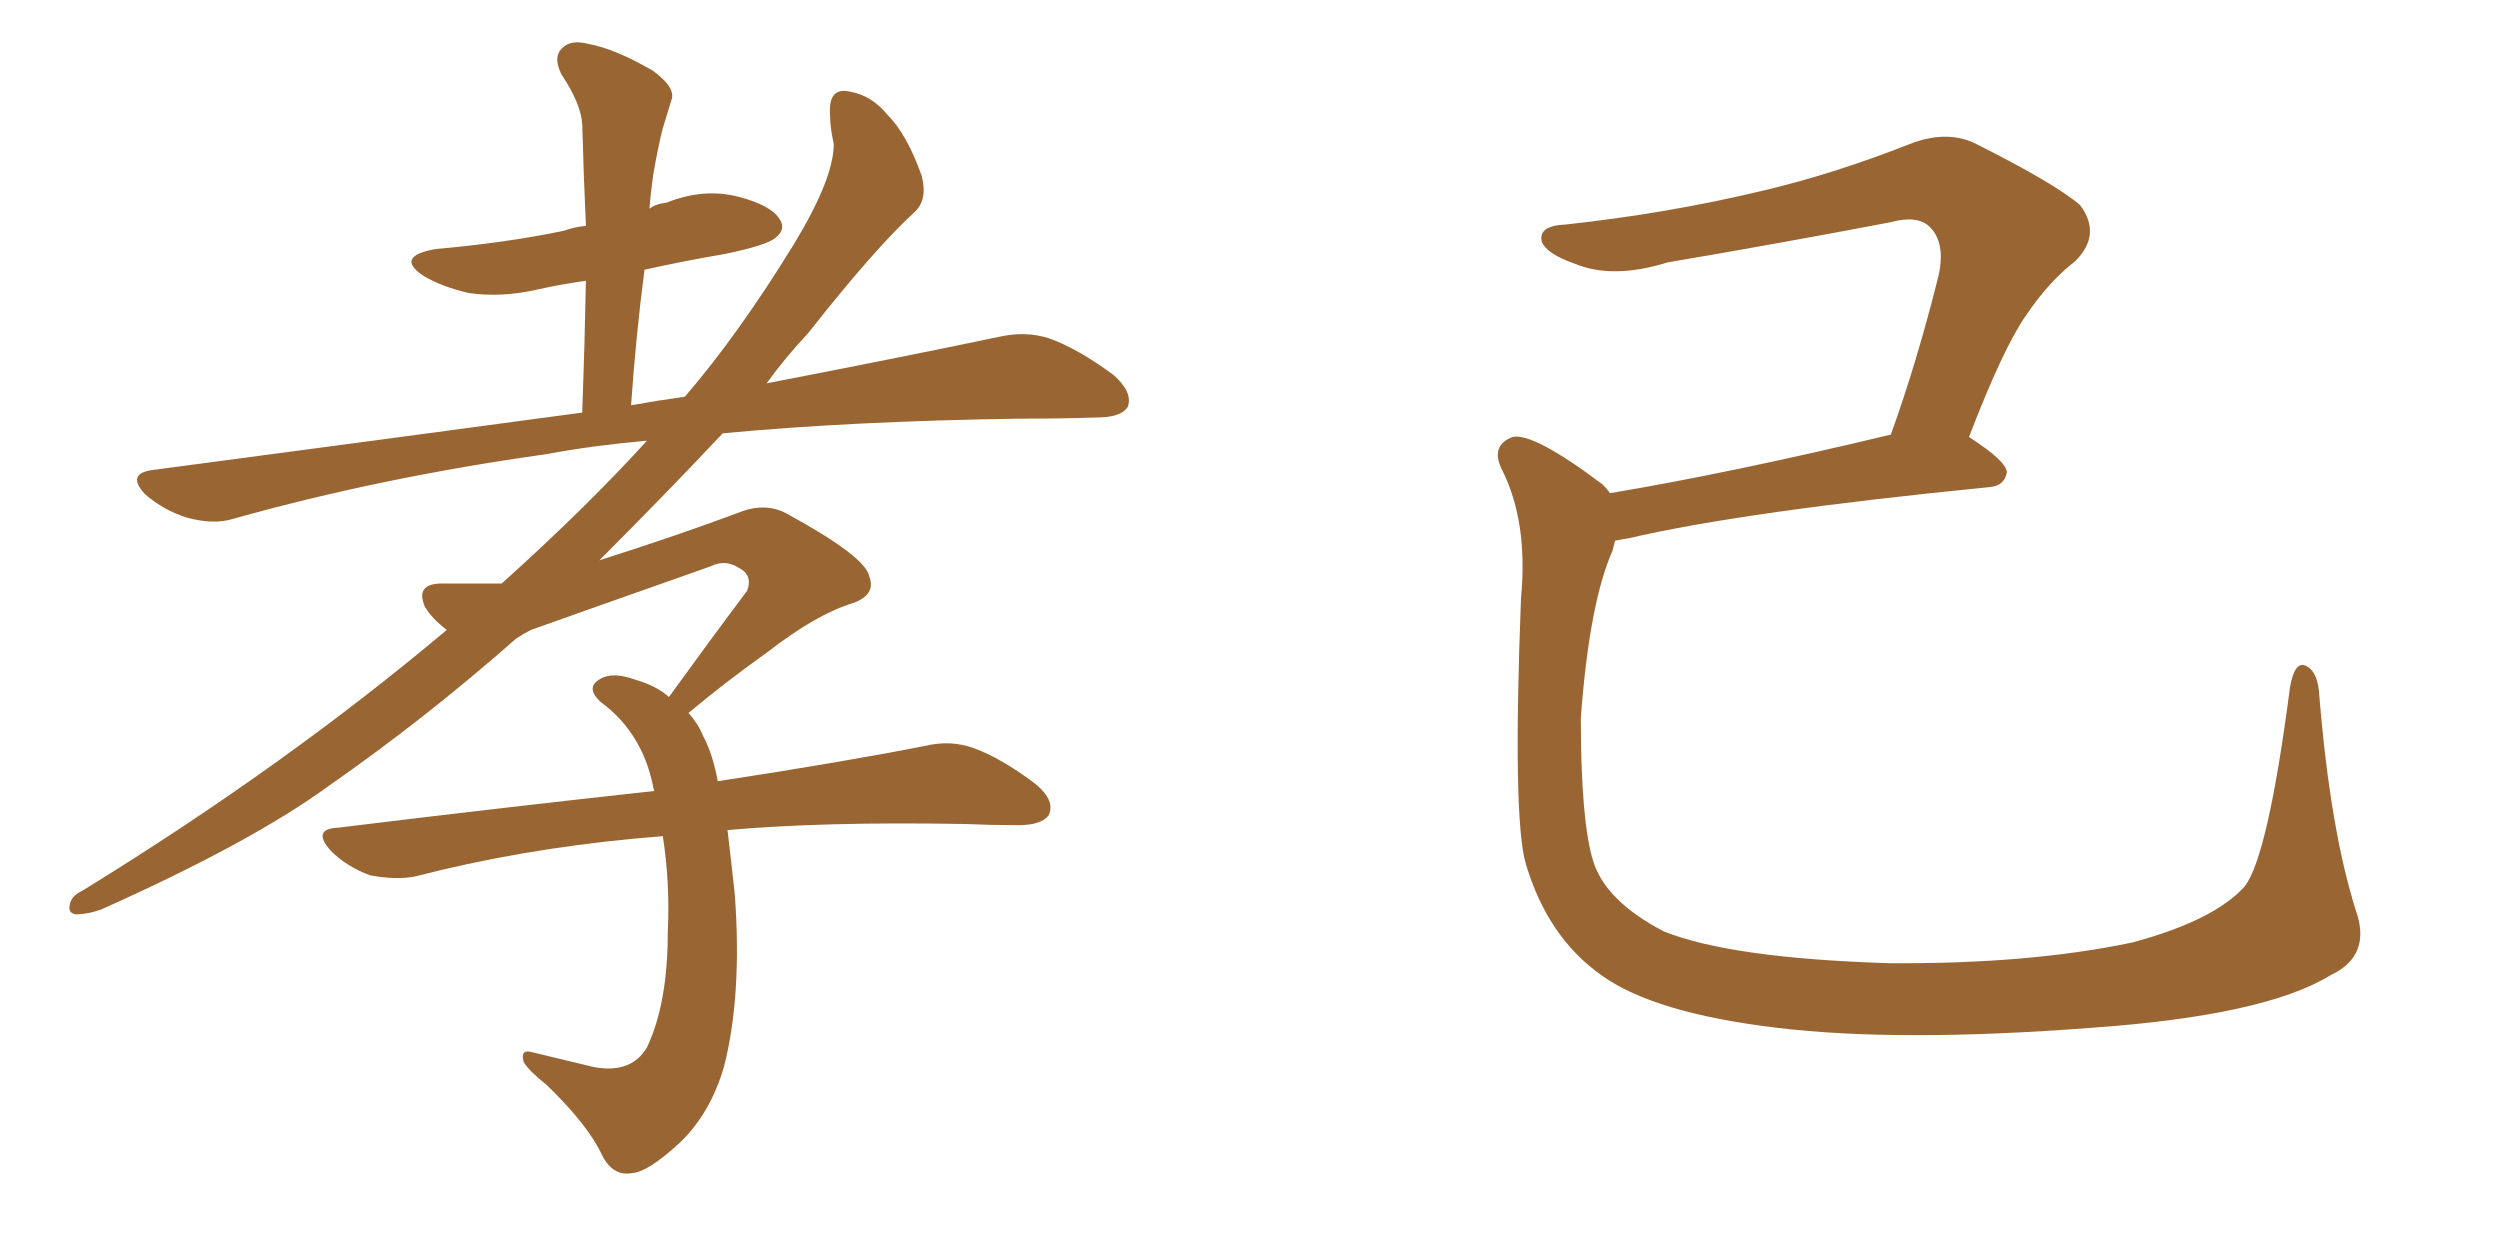 <svg xmlns="http://www.w3.org/2000/svg" xmlns:xlink="http://www.w3.org/1999/xlink" width="300" height="150"><path fill="#996633" padding="10" d="M87.30 99.61L87.30 99.61L87.30 99.61Q87.74 103.27 88.18 107.37L88.18 107.37Q89.06 119.53 86.87 128.03L86.87 128.03Q85.25 133.59 81.59 137.11L81.59 137.11Q77.78 140.63 75.88 140.77L75.88 140.77Q73.54 141.21 72.22 138.57L72.22 138.57Q70.61 135.06 65.63 130.22L65.63 130.22Q63.43 128.47 62.84 127.44L62.84 127.44Q62.40 125.83 63.87 126.27L63.87 126.27Q67.53 127.15 71.19 128.03L71.19 128.03Q75.73 128.91 77.64 125.68L77.64 125.68Q80.13 120.41 80.13 111.91L80.13 111.91Q80.42 106.05 79.54 100.34L79.54 100.34Q77.64 100.49 76.17 100.63L76.17 100.63Q62.26 101.95 49.80 105.18L49.80 105.18Q47.46 105.62 44.38 105.03L44.38 105.03Q41.60 104.00 39.70 102.10L39.70 102.10Q37.35 99.46 40.58 99.32L40.58 99.32Q60.94 96.83 78.52 94.92L78.52 94.92Q78.37 94.48 78.37 94.34L78.37 94.34Q77.05 87.89 72.07 84.23L72.07 84.23Q70.17 82.47 72.07 81.45L72.07 81.45Q73.54 80.57 76.32 81.59L76.32 81.59Q78.81 82.32 80.27 83.64L80.27 83.64Q85.25 76.76 89.65 70.90L89.65 70.90Q90.38 68.99 88.62 68.12L88.62 68.12Q87.01 67.09 85.25 67.97L85.25 67.97Q67.38 74.27 63.72 75.59L63.72 75.59Q62.84 76.03 61.96 76.61L61.96 76.61Q50.98 86.28 39.40 94.34L39.40 94.34Q30.18 101.07 12.16 109.13L12.16 109.13Q10.55 109.72 9.08 109.72L9.08 109.72Q8.20 109.57 8.35 108.69L8.35 108.69Q8.50 107.52 9.81 106.93L9.81 106.93Q34.13 91.99 53.61 75.59L53.61 75.59Q51.86 74.27 50.98 72.80L50.98 72.80Q49.80 70.02 53.03 70.02L53.03 70.02Q57.13 70.02 60.21 70.02L60.21 70.02Q70.46 60.79 77.64 52.88L77.64 52.88Q71.04 53.47 65.63 54.49L65.63 54.49Q45.70 57.28 27.98 62.26L27.98 62.26Q25.63 62.99 22.41 62.11L22.41 62.11Q19.63 61.23 17.43 59.33L17.43 59.33Q15.09 56.84 18.31 56.40L18.31 56.40Q46.00 52.73 69.87 49.51L69.87 49.51Q70.17 41.16 70.31 33.69L70.31 33.69Q67.24 34.13 64.60 34.72L64.60 34.72Q60.21 35.74 56.25 35.16L56.25 35.16Q53.03 34.42 50.83 33.11L50.83 33.11Q47.31 30.76 52.29 29.88L52.29 29.88Q60.64 29.15 67.68 27.69L67.68 27.69Q68.85 27.25 70.31 27.10L70.31 27.10Q70.02 20.80 69.87 14.94L69.87 14.94Q69.73 12.45 67.38 8.94L67.38 8.94Q66.36 6.88 67.38 5.86L67.38 5.86Q68.41 4.69 70.61 5.27L70.61 5.27Q73.83 5.86 78.37 8.50L78.37 8.50Q81.15 10.55 80.57 12.01L80.57 12.01Q80.13 13.48 79.54 15.38L79.54 15.38Q78.96 17.58 78.37 21.09L78.37 21.09Q78.08 23.14 77.93 25.05L77.93 25.05Q78.66 24.46 79.98 24.32L79.98 24.32Q84.38 22.56 88.48 23.58L88.48 23.58Q92.58 24.61 93.60 26.37L93.60 26.37Q94.34 27.54 93.02 28.56L93.02 28.56Q91.99 29.44 87.01 30.47L87.01 30.47Q81.88 31.35 77.34 32.37L77.34 32.37Q76.32 40.14 75.73 48.63L75.73 48.63Q78.96 48.05 82.18 47.61L82.18 47.61Q88.62 40.14 95.36 29.15L95.36 29.15Q100.05 21.39 100.05 17.29L100.05 17.29Q99.61 15.23 99.61 13.92L99.61 13.92Q99.32 10.40 101.95 10.99L101.95 10.99Q104.59 11.43 106.49 13.77L106.49 13.77Q108.84 16.11 110.60 21.09L110.60 21.09Q111.33 23.88 109.86 25.34L109.86 25.34Q105.03 29.74 96.97 39.99L96.97 39.99Q94.34 42.77 91.99 46.00L91.99 46.00Q108.69 42.77 119.82 40.43L119.82 40.43Q123.05 39.70 125.83 40.58L125.83 40.58Q129.20 41.75 133.59 44.97L133.59 44.97Q135.94 47.02 135.35 48.78L135.35 48.78Q134.62 50.10 131.54 50.10L131.54 50.10Q127.29 50.24 122.31 50.24L122.31 50.24Q102.10 50.54 86.72 52.00L86.72 52.00Q79.98 59.18 71.92 67.24L71.92 67.24Q81.59 64.16 88.62 61.52L88.62 61.52Q91.85 60.21 94.48 61.67L94.48 61.67Q103.86 66.80 104.30 69.14L104.30 69.14Q105.18 71.34 102.39 72.36L102.39 72.36Q98.00 73.68 92.14 78.22L92.14 78.22Q87.01 81.88 82.62 85.55L82.62 85.55Q83.79 86.87 84.38 88.33L84.38 88.33Q85.55 90.53 86.13 93.75L86.13 93.75Q101.37 91.41 111.04 89.50L111.04 89.50Q114.11 88.77 116.89 89.79L116.89 89.79Q120.12 90.97 124.22 94.04L124.22 94.04Q126.71 96.09 125.83 97.85L125.83 97.85Q124.95 99.02 122.17 99.02L122.17 99.02Q118.95 99.02 115.72 98.88L115.72 98.88Q98.88 98.58 87.30 99.61ZM282.71 109.28L282.71 109.28L282.71 109.28Q284.62 114.70 279.64 117.04L279.64 117.04Q271.73 121.88 250.93 123.34L250.93 123.34Q227.93 125.10 213.28 123.34L213.28 123.34Q198.49 121.58 192.19 117.04L192.19 117.04Q185.74 112.50 183.11 103.71L183.11 103.71Q181.49 98.29 182.52 71.78L182.52 71.78Q183.40 62.55 180.18 56.25L180.18 56.25Q178.86 53.47 181.49 52.44L181.49 52.44Q183.98 51.86 192.33 58.15L192.33 58.15Q192.77 58.59 193.21 59.18L193.21 59.18Q208.01 56.69 226.90 52.15L226.90 52.15Q229.98 43.65 232.62 33.11L232.62 33.11Q233.50 29.15 231.59 27.25L231.59 27.25Q230.13 25.78 226.90 26.66L226.90 26.66Q213.87 29.15 200.10 31.49L200.10 31.49Q193.51 33.54 188.96 31.64L188.96 31.64Q185.60 30.47 185.01 29.00L185.01 29.00Q184.57 27.10 187.79 26.95L187.79 26.95Q200.10 25.63 211.67 22.85L211.67 22.85Q220.31 20.80 229.54 17.14L229.54 17.14Q233.64 15.67 236.87 17.14L236.87 17.14Q246.53 21.97 249.61 24.61L249.61 24.61Q252.25 28.13 249.02 31.35L249.02 31.35Q245.95 33.69 243.16 37.79L243.16 37.79Q240.38 41.75 236.28 52.44L236.28 52.44Q240.82 55.37 240.82 56.69L240.82 56.69Q240.53 58.30 238.77 58.45L238.77 58.45Q209.18 61.38 195.41 64.60L195.41 64.60Q194.38 64.75 193.80 64.89L193.80 64.89Q193.65 65.48 193.51 66.06L193.51 66.06Q190.72 72.36 189.70 86.13L189.70 86.13Q189.70 98.44 191.16 103.27L191.16 103.27Q192.63 108.11 199.66 111.77L199.66 111.77Q207.71 114.99 226.61 115.58L226.61 115.58Q243.46 115.72 255.91 113.09L255.91 113.09Q265.72 110.45 269.38 106.35L269.38 106.35Q272.17 102.69 274.80 82.47L274.80 82.47Q275.39 79.10 276.86 79.98L276.86 79.98Q278.17 80.71 278.32 83.50L278.32 83.50Q279.64 99.61 282.71 109.28Z"/></svg>